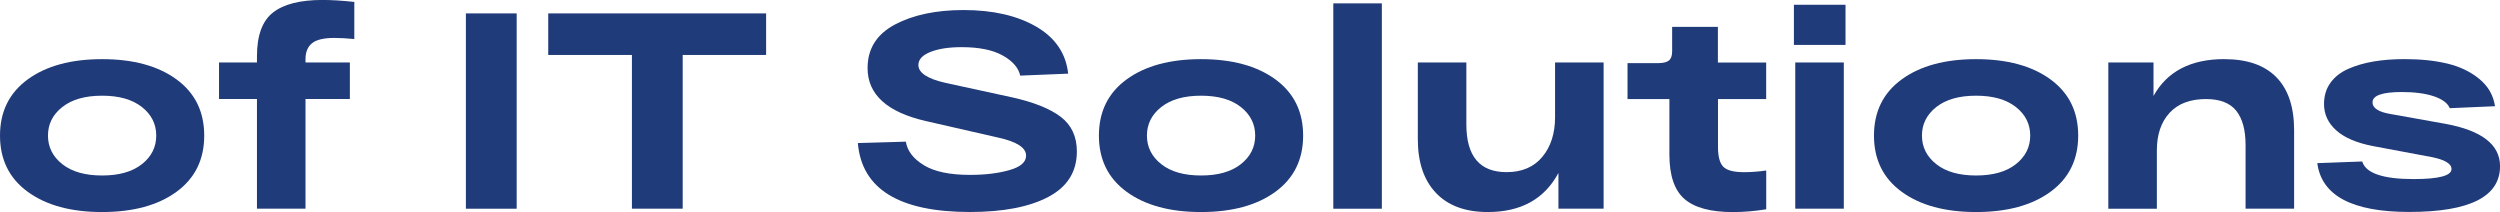 <?xml version="1.0" encoding="UTF-8"?> <svg xmlns="http://www.w3.org/2000/svg" id="_Слой_2" data-name="Слой 2" viewBox="0 0 572.66 48.57"><defs><style> .cls-1 { fill: #203b79; } </style></defs><g id="_Слой_1-2" data-name="Слой 1"><g><path class="cls-1" d="M6.36,43.94c-4.24-3.09-6.36-7.38-6.36-12.88s2.12-9.79,6.36-12.88c4.24-3.09,9.92-4.63,17.03-4.63s12.79,1.54,17.03,4.63c4.24,3.09,6.36,7.38,6.36,12.88s-2.12,9.79-6.36,12.88c-4.24,3.09-9.92,4.63-17.03,4.63s-12.79-1.54-17.03-4.63ZM14.28,24.51c-2.2,1.73-3.29,3.91-3.29,6.55s1.1,4.82,3.29,6.55c2.19,1.73,5.23,2.59,9.11,2.59s6.91-.86,9.11-2.59c2.19-1.73,3.29-3.91,3.29-6.55s-1.1-4.83-3.29-6.55c-2.2-1.73-5.23-2.59-9.11-2.59s-6.91.86-9.11,2.59Z"></path><path class="cls-1" d="M76.56,8.69c-2.39,0-4.08.4-5.08,1.21-1,.81-1.5,2.03-1.5,3.64v.77h10.16v8.37h-10.16v25.12h-11.12v-25.12h-8.69v-8.37h8.69v-1.41c0-4.77,1.22-8.12,3.67-10.03,2.45-1.92,6.23-2.88,11.34-2.88,2.09,0,4.52.15,7.29.45v8.5c-1.75-.17-3.28-.25-4.6-.25Z"></path><path class="cls-1" d="M106.72,47.8V3.07h11.63v44.74h-11.63Z"></path><path class="cls-1" d="M125.58,12.59V3.07h49.91v9.52h-19.11v35.21h-11.63V12.59h-19.17Z"></path><path class="cls-1" d="M207.5,32.46c.34,2.13,1.73,3.93,4.15,5.4s5.94,2.2,10.54,2.2c3.45,0,6.46-.36,9.01-1.09,2.56-.72,3.84-1.83,3.84-3.32,0-1.83-2.15-3.22-6.46-4.15l-16.49-3.77c-8.9-2.04-13.36-6.09-13.36-12.14,0-4.43,2.09-7.75,6.26-9.97,4.18-2.21,9.42-3.32,15.72-3.32,6.73,0,12.28,1.27,16.65,3.8,4.37,2.54,6.81,6.12,7.32,10.77l-10.99.45c-.38-1.79-1.72-3.32-3.99-4.6-2.28-1.28-5.42-1.92-9.43-1.92-2.9,0-5.27.36-7.12,1.09s-2.78,1.72-2.78,3c0,1.79,2.06,3.15,6.2,4.09l15.27,3.32c4.98,1.11,8.7,2.6,11.15,4.47,2.45,1.88,3.68,4.52,3.68,7.92,0,4.64-2.18,8.12-6.55,10.42s-10.34,3.45-17.93,3.45c-16.23,0-24.8-5.26-25.69-15.79l10.99-.32Z"></path><path class="cls-1" d="M258.08,43.94c-4.24-3.09-6.36-7.38-6.36-12.88s2.12-9.79,6.36-12.88c4.24-3.09,9.92-4.63,17.03-4.63s12.79,1.54,17.03,4.63c4.24,3.09,6.36,7.38,6.36,12.88s-2.12,9.79-6.36,12.88c-4.24,3.09-9.92,4.63-17.03,4.63s-12.79-1.54-17.03-4.63ZM266.01,24.51c-2.2,1.73-3.29,3.91-3.29,6.55s1.1,4.82,3.29,6.55c2.19,1.73,5.23,2.59,9.11,2.59s6.91-.86,9.11-2.59c2.19-1.73,3.29-3.91,3.29-6.55s-1.1-4.83-3.29-6.55c-2.2-1.73-5.23-2.59-9.11-2.59s-6.91.86-9.11,2.59Z"></path><path class="cls-1" d="M305.41.77h11.12v47.04h-11.12V.77Z"></path><path class="cls-1" d="M356.21,14.31h11.12v33.49h-10.35v-8.18c-3.2,5.97-8.58,8.95-16.17,8.95-5.15,0-9.12-1.46-11.89-4.38s-4.15-7.02-4.15-12.3V14.31h11.12v14.19c0,7.29,3.07,10.93,9.2,10.93,3.54,0,6.27-1.17,8.21-3.51,1.94-2.34,2.91-5.37,2.91-9.08v-12.53Z"></path><path class="cls-1" d="M404.59,22.69h-11.06v10.99c0,2.17.4,3.68,1.21,4.51.81.83,2.38,1.25,4.73,1.25,1.62,0,3.32-.13,5.11-.38v8.88c-2.64.43-5.18.64-7.61.64-5.11,0-8.82-1-11.12-3-2.3-2-3.45-5.39-3.45-10.16v-12.72h-9.59v-8.24h7.03c1.15,0,1.97-.2,2.46-.61.49-.41.73-1.1.73-2.08v-5.62h10.48v8.18h11.06v8.37Z"></path><path class="cls-1" d="M410.92,10.29V1.09h11.82v9.2h-11.82ZM411.23,47.8V14.31h11.12v33.49h-11.12Z"></path><path class="cls-1" d="M435.62,43.94c-4.24-3.09-6.36-7.38-6.36-12.88s2.12-9.79,6.36-12.88c4.24-3.09,9.92-4.63,17.03-4.63s12.79,1.54,17.03,4.63c4.24,3.09,6.36,7.38,6.36,12.88s-2.12,9.79-6.36,12.88c-4.24,3.09-9.92,4.63-17.03,4.63s-12.79-1.54-17.03-4.63ZM443.54,24.51c-2.19,1.73-3.29,3.91-3.29,6.55s1.1,4.82,3.29,6.55,5.23,2.59,9.11,2.59,6.91-.86,9.11-2.59c2.19-1.73,3.29-3.91,3.29-6.55s-1.1-4.83-3.29-6.55c-2.2-1.73-5.23-2.59-9.11-2.59s-6.91.86-9.11,2.59Z"></path><path class="cls-1" d="M509.52,13.55c5.24,0,9.21,1.38,11.92,4.15,2.71,2.77,4.06,6.82,4.06,12.14v17.96h-11.12v-14.57c0-3.45-.71-6.07-2.14-7.86-1.43-1.79-3.74-2.68-6.93-2.68-3.62,0-6.4,1.05-8.34,3.16-1.94,2.11-2.91,4.97-2.91,8.6v13.36h-11.12V14.31h10.35v7.67c3.11-5.62,8.52-8.44,16.23-8.44Z"></path><path class="cls-1" d="M561.16,24.79c-.47-1.15-1.67-2.05-3.61-2.72-1.94-.66-4.4-.99-7.38-.99-4.47,0-6.71.79-6.71,2.36,0,1.32,1.38,2.22,4.15,2.68l12.53,2.24c8.35,1.53,12.53,4.77,12.53,9.71,0,6.99-6.95,10.48-20.83,10.48-13.04,0-20.05-3.73-21.03-11.18l10.29-.38c.81,2.68,4.73,4.03,11.76,4.03,5.79,0,8.69-.77,8.69-2.3,0-1.23-1.53-2.15-4.6-2.75l-13.29-2.49c-3.79-.72-6.63-1.93-8.5-3.61-1.88-1.68-2.81-3.7-2.81-6.04,0-1.87.49-3.49,1.47-4.86.98-1.36,2.34-2.43,4.09-3.2,1.75-.77,3.68-1.33,5.81-1.69,2.13-.36,4.5-.54,7.09-.54,3.66,0,6.92.34,9.78,1.02,2.85.68,5.29,1.85,7.32,3.51s3.23,3.75,3.61,6.26l-10.35.45Z"></path></g></g></svg> 